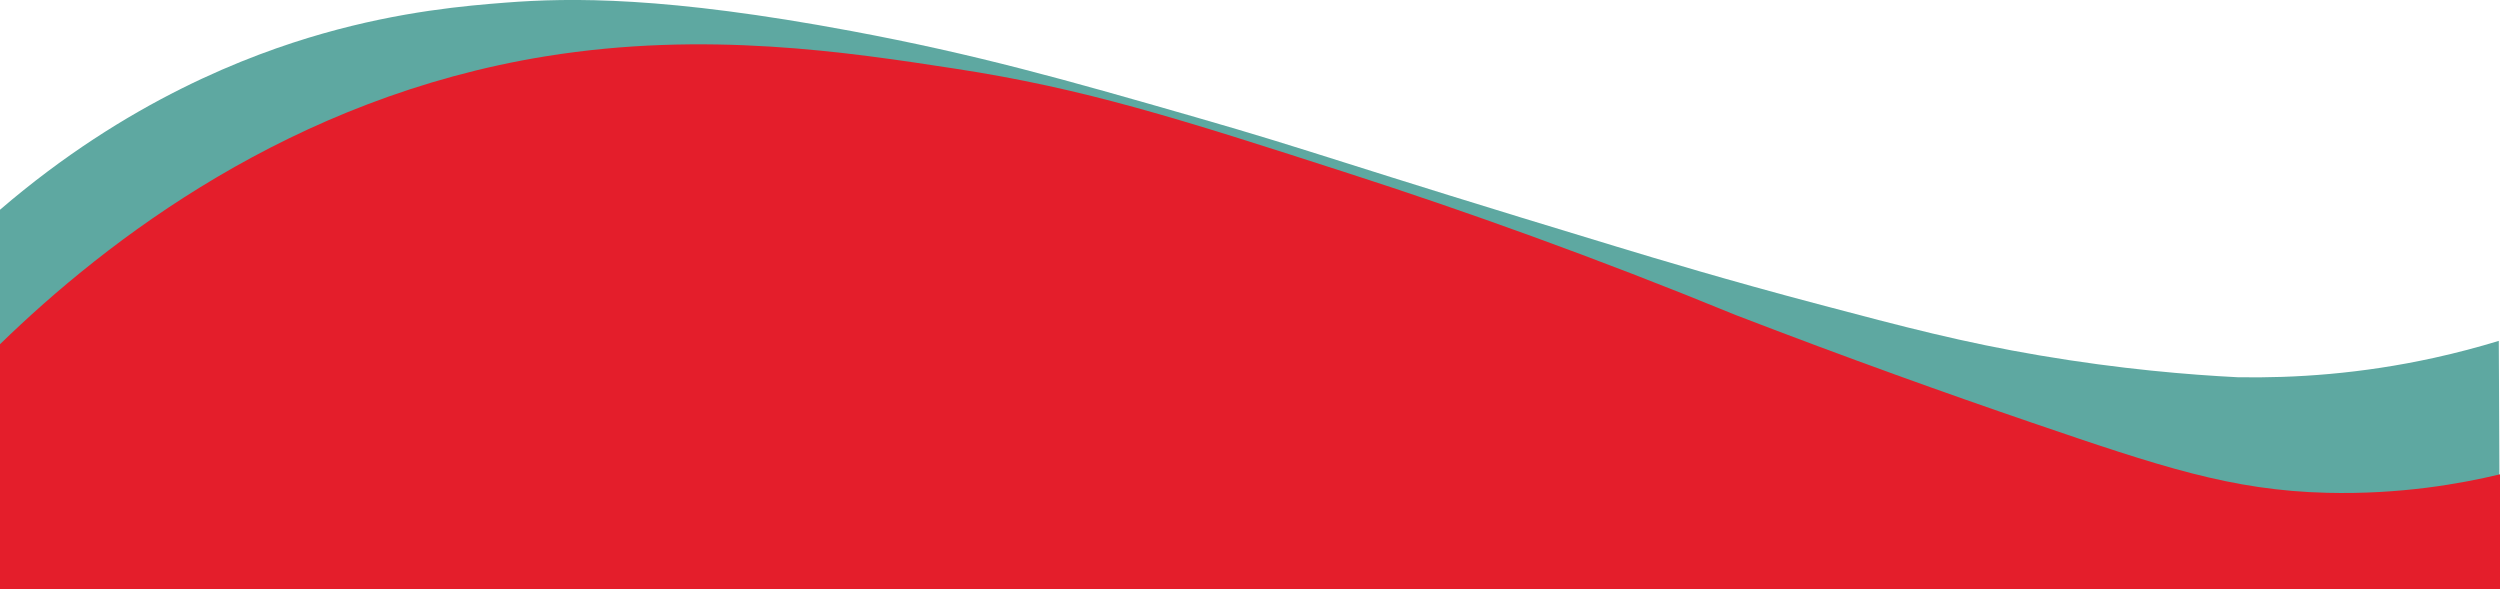 <svg version="1.1" xmlns="http://www.w3.org/2000/svg" xmlns:xlink="http://www.w3.org/1999/xlink" x="0px" y="0px" width="789.68px" height="186.08px" viewBox="0 0 789.68 186.08" style="enable-background:new 0 0 789.68 186.08;" xml:space="preserve"><path fill="#5ea8a1" d="M0,66.25c40.11-34.45,78.67-49,101.9-55.63c25.02-7.13,45.5-8.83,57.78-9.79c20.59-1.6,50.59-1.99,109.3,8.98
                c39.42,7.37,67.12,15.25,108.63,27.19c39.12,11.25,43.22,13.68,133.24,40.97c13.07,3.96,34.57,10.46,63.24,18.05
                c27.68,7.34,45.99,12.14,70.19,16.25c25.62,4.35,47.22,6.11,62.55,6.89c17.94,0.32,39.01-1.06,62.04-6.13
                c7.2-1.58,14.01-3.4,20.43-5.36c0.12,26.13,0.25,52.26,0.37,78.38H0V66.25z"/><path fill="#e41e2b" d="M0,108.73C33.66,76,92.03,30.81,172.32,17.79c50.56-8.19,95.48-1.31,129.34,3.89
                c40.93,6.28,70.52,15.69,124.58,33.16c36.37,11.75,77.45,26.38,122.04,44.68c35.65,13.73,67.21,24.99,93.45,33.96
                c40.81,13.95,63.1,21.42,93.23,22.18c23.27,0.58,42.35-2.87,54.72-5.84c0,12.09,0,24.17,0,36.26c-263.23,0-526.45,0-789.68,0
                c0-22.29,0-44.58,0-66.86"/></svg>